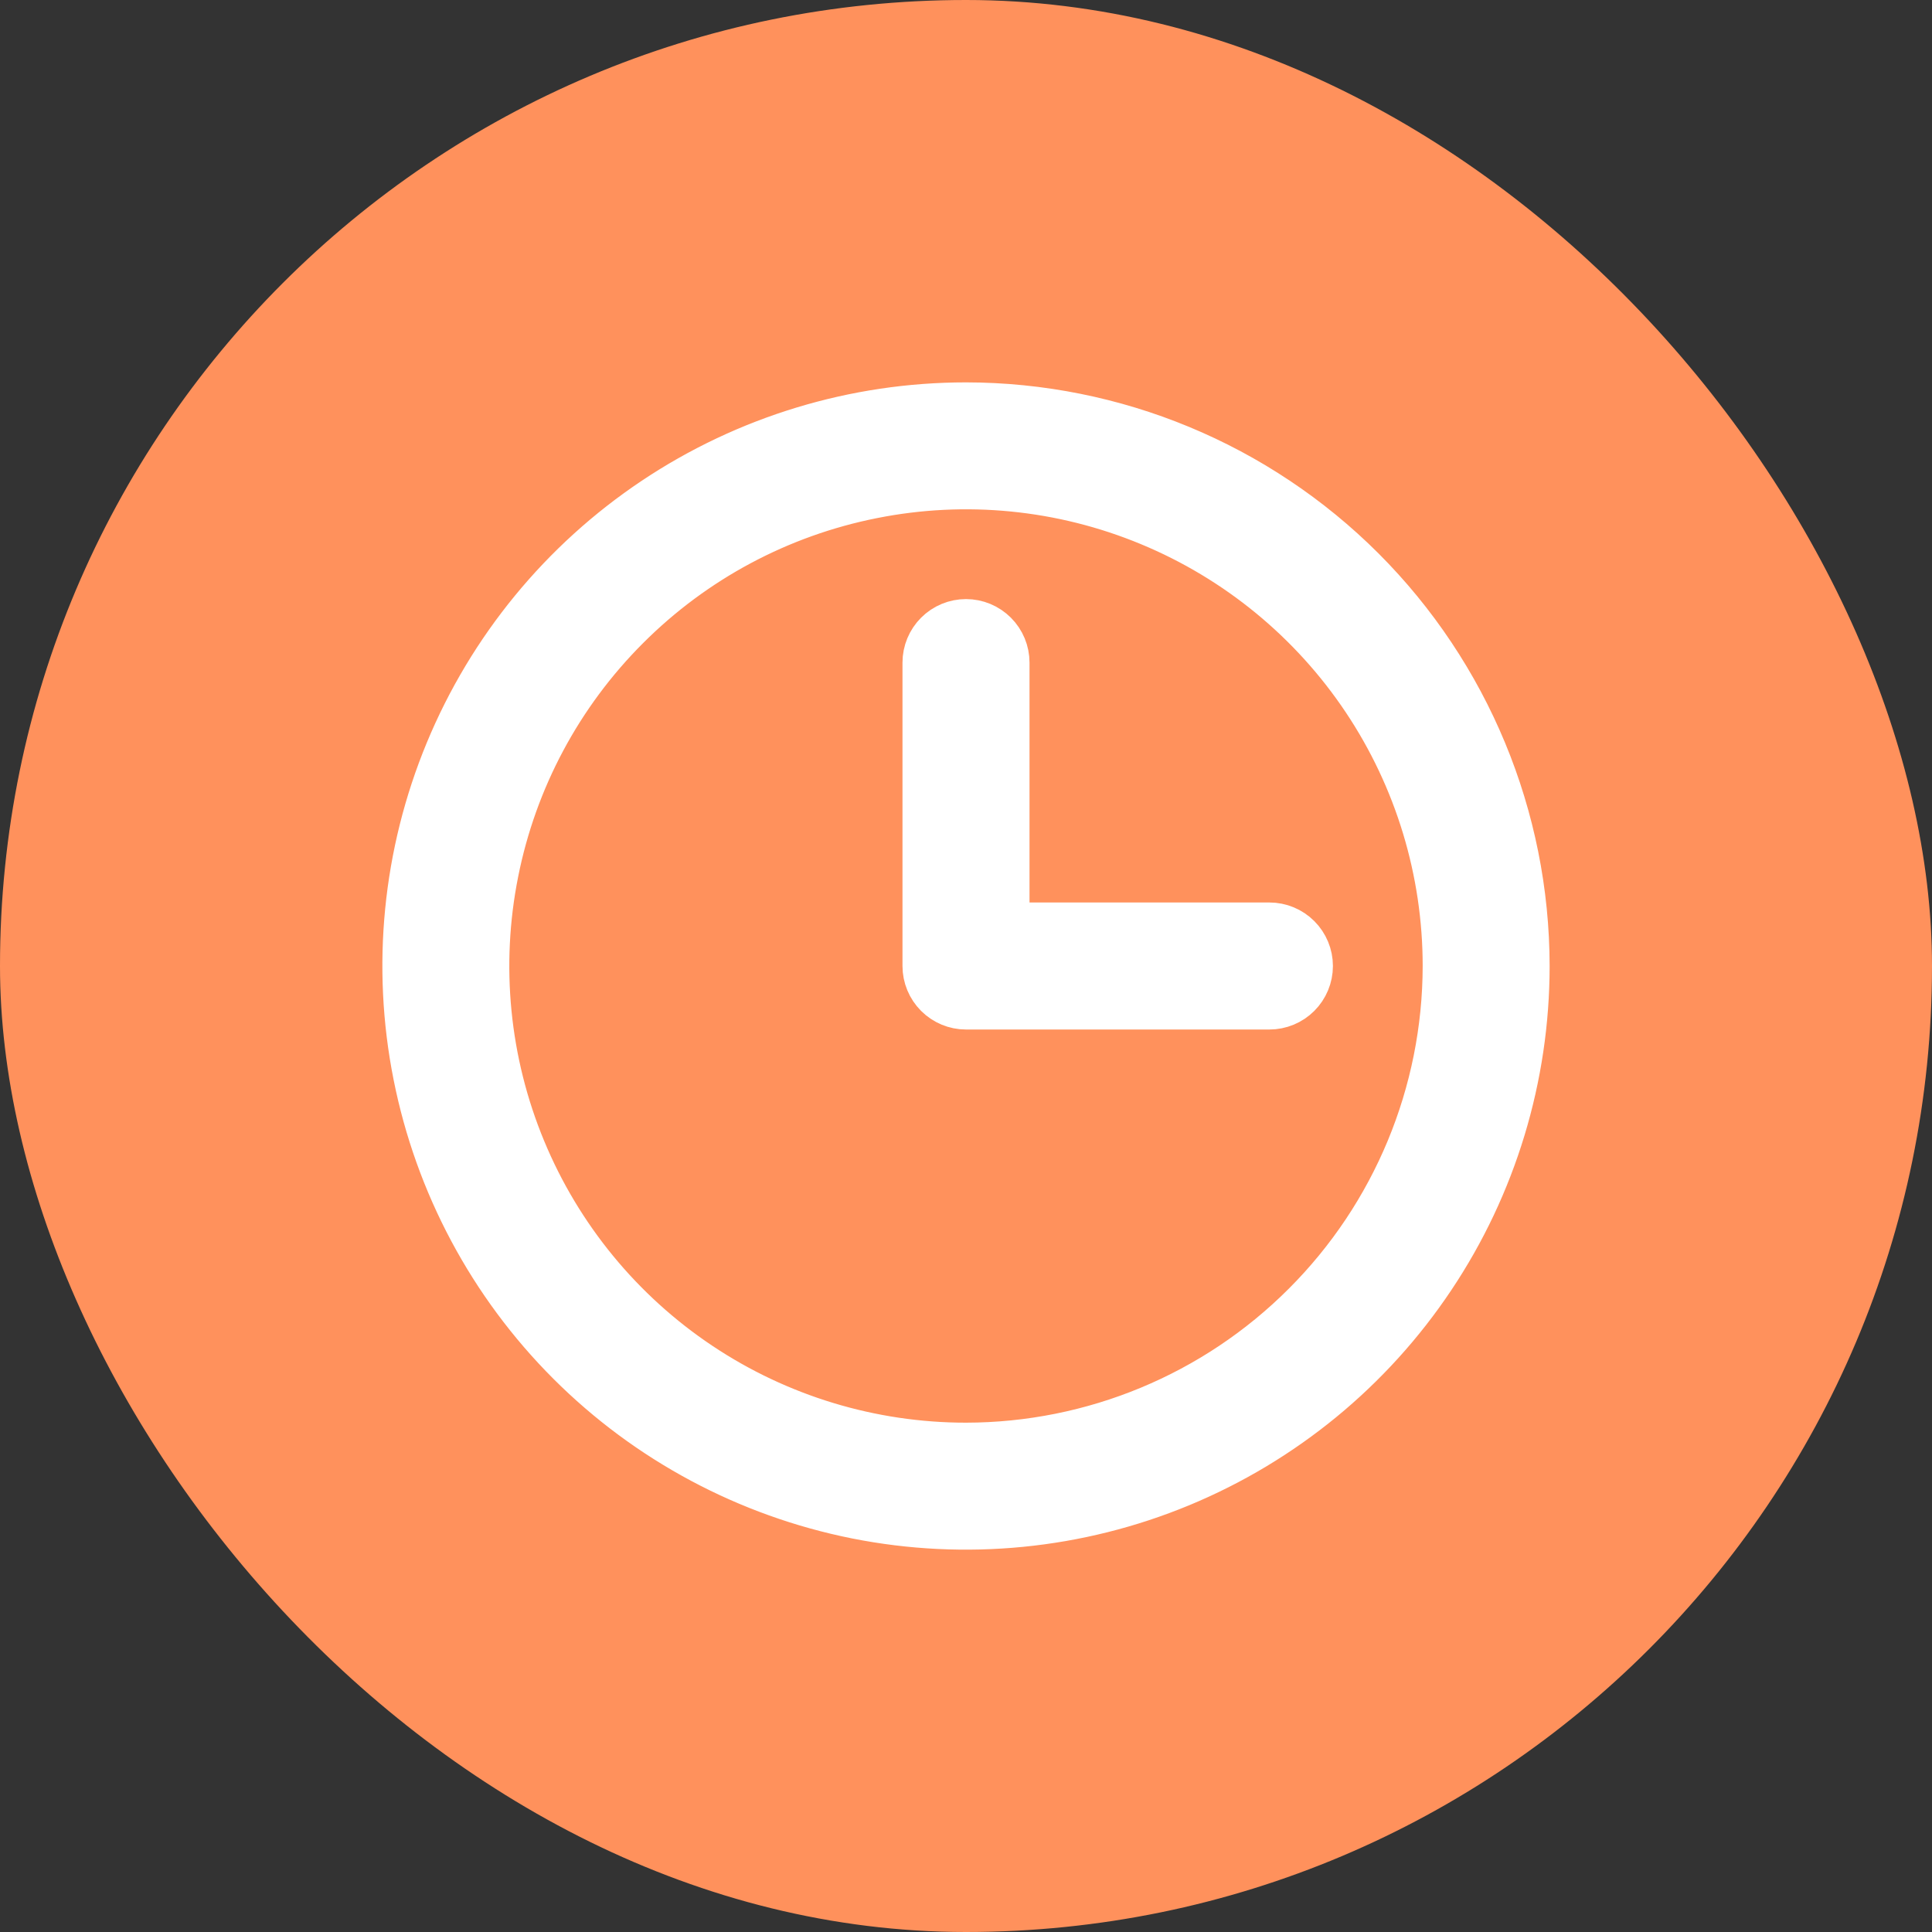 <svg width="24" height="24" viewBox="0 0 24 24" fill="none" xmlns="http://www.w3.org/2000/svg">
<rect x="0" y="0" width="24" height="24" fill="#333333" stroke="none"/>
<rect width="24" height="24" rx="12" fill="#FF915C"/>
<path d="M12 5C10.616 5 9.262 5.411 8.111 6.18C6.96 6.949 6.063 8.042 5.533 9.321C5.003 10.6 4.864 12.008 5.135 13.366C5.405 14.723 6.071 15.971 7.05 16.95C8.029 17.929 9.277 18.595 10.634 18.866C11.992 19.136 13.4 18.997 14.679 18.467C15.958 17.937 17.051 17.04 17.82 15.889C18.59 14.738 19 13.384 19 12C18.998 10.144 18.26 8.365 16.948 7.052C15.635 5.74 13.856 5.002 12 5ZM12 17.923C10.829 17.923 9.683 17.576 8.709 16.925C7.735 16.274 6.976 15.349 6.528 14.267C6.079 13.184 5.962 11.993 6.191 10.845C6.419 9.695 6.983 8.64 7.812 7.812C8.64 6.983 9.695 6.419 10.845 6.191C11.993 5.962 13.184 6.079 14.267 6.528C15.349 6.976 16.274 7.735 16.925 8.709C17.576 9.683 17.923 10.829 17.923 12C17.921 13.57 17.297 15.076 16.186 16.186C15.076 17.297 13.57 17.921 12 17.923ZM16.308 12C16.308 12.143 16.251 12.28 16.15 12.381C16.049 12.482 15.912 12.539 15.769 12.539H12C11.857 12.539 11.72 12.482 11.619 12.381C11.518 12.28 11.461 12.143 11.461 12V8.231C11.461 8.088 11.518 7.951 11.619 7.85C11.72 7.749 11.857 7.692 12 7.692C12.143 7.692 12.28 7.749 12.381 7.85C12.482 7.951 12.539 8.088 12.539 8.231V11.461H15.769C15.912 11.461 16.049 11.518 16.15 11.619C16.251 11.72 16.308 11.857 16.308 12Z" fill="white" stroke="white" stroke-width="0.5"/>
</svg>
